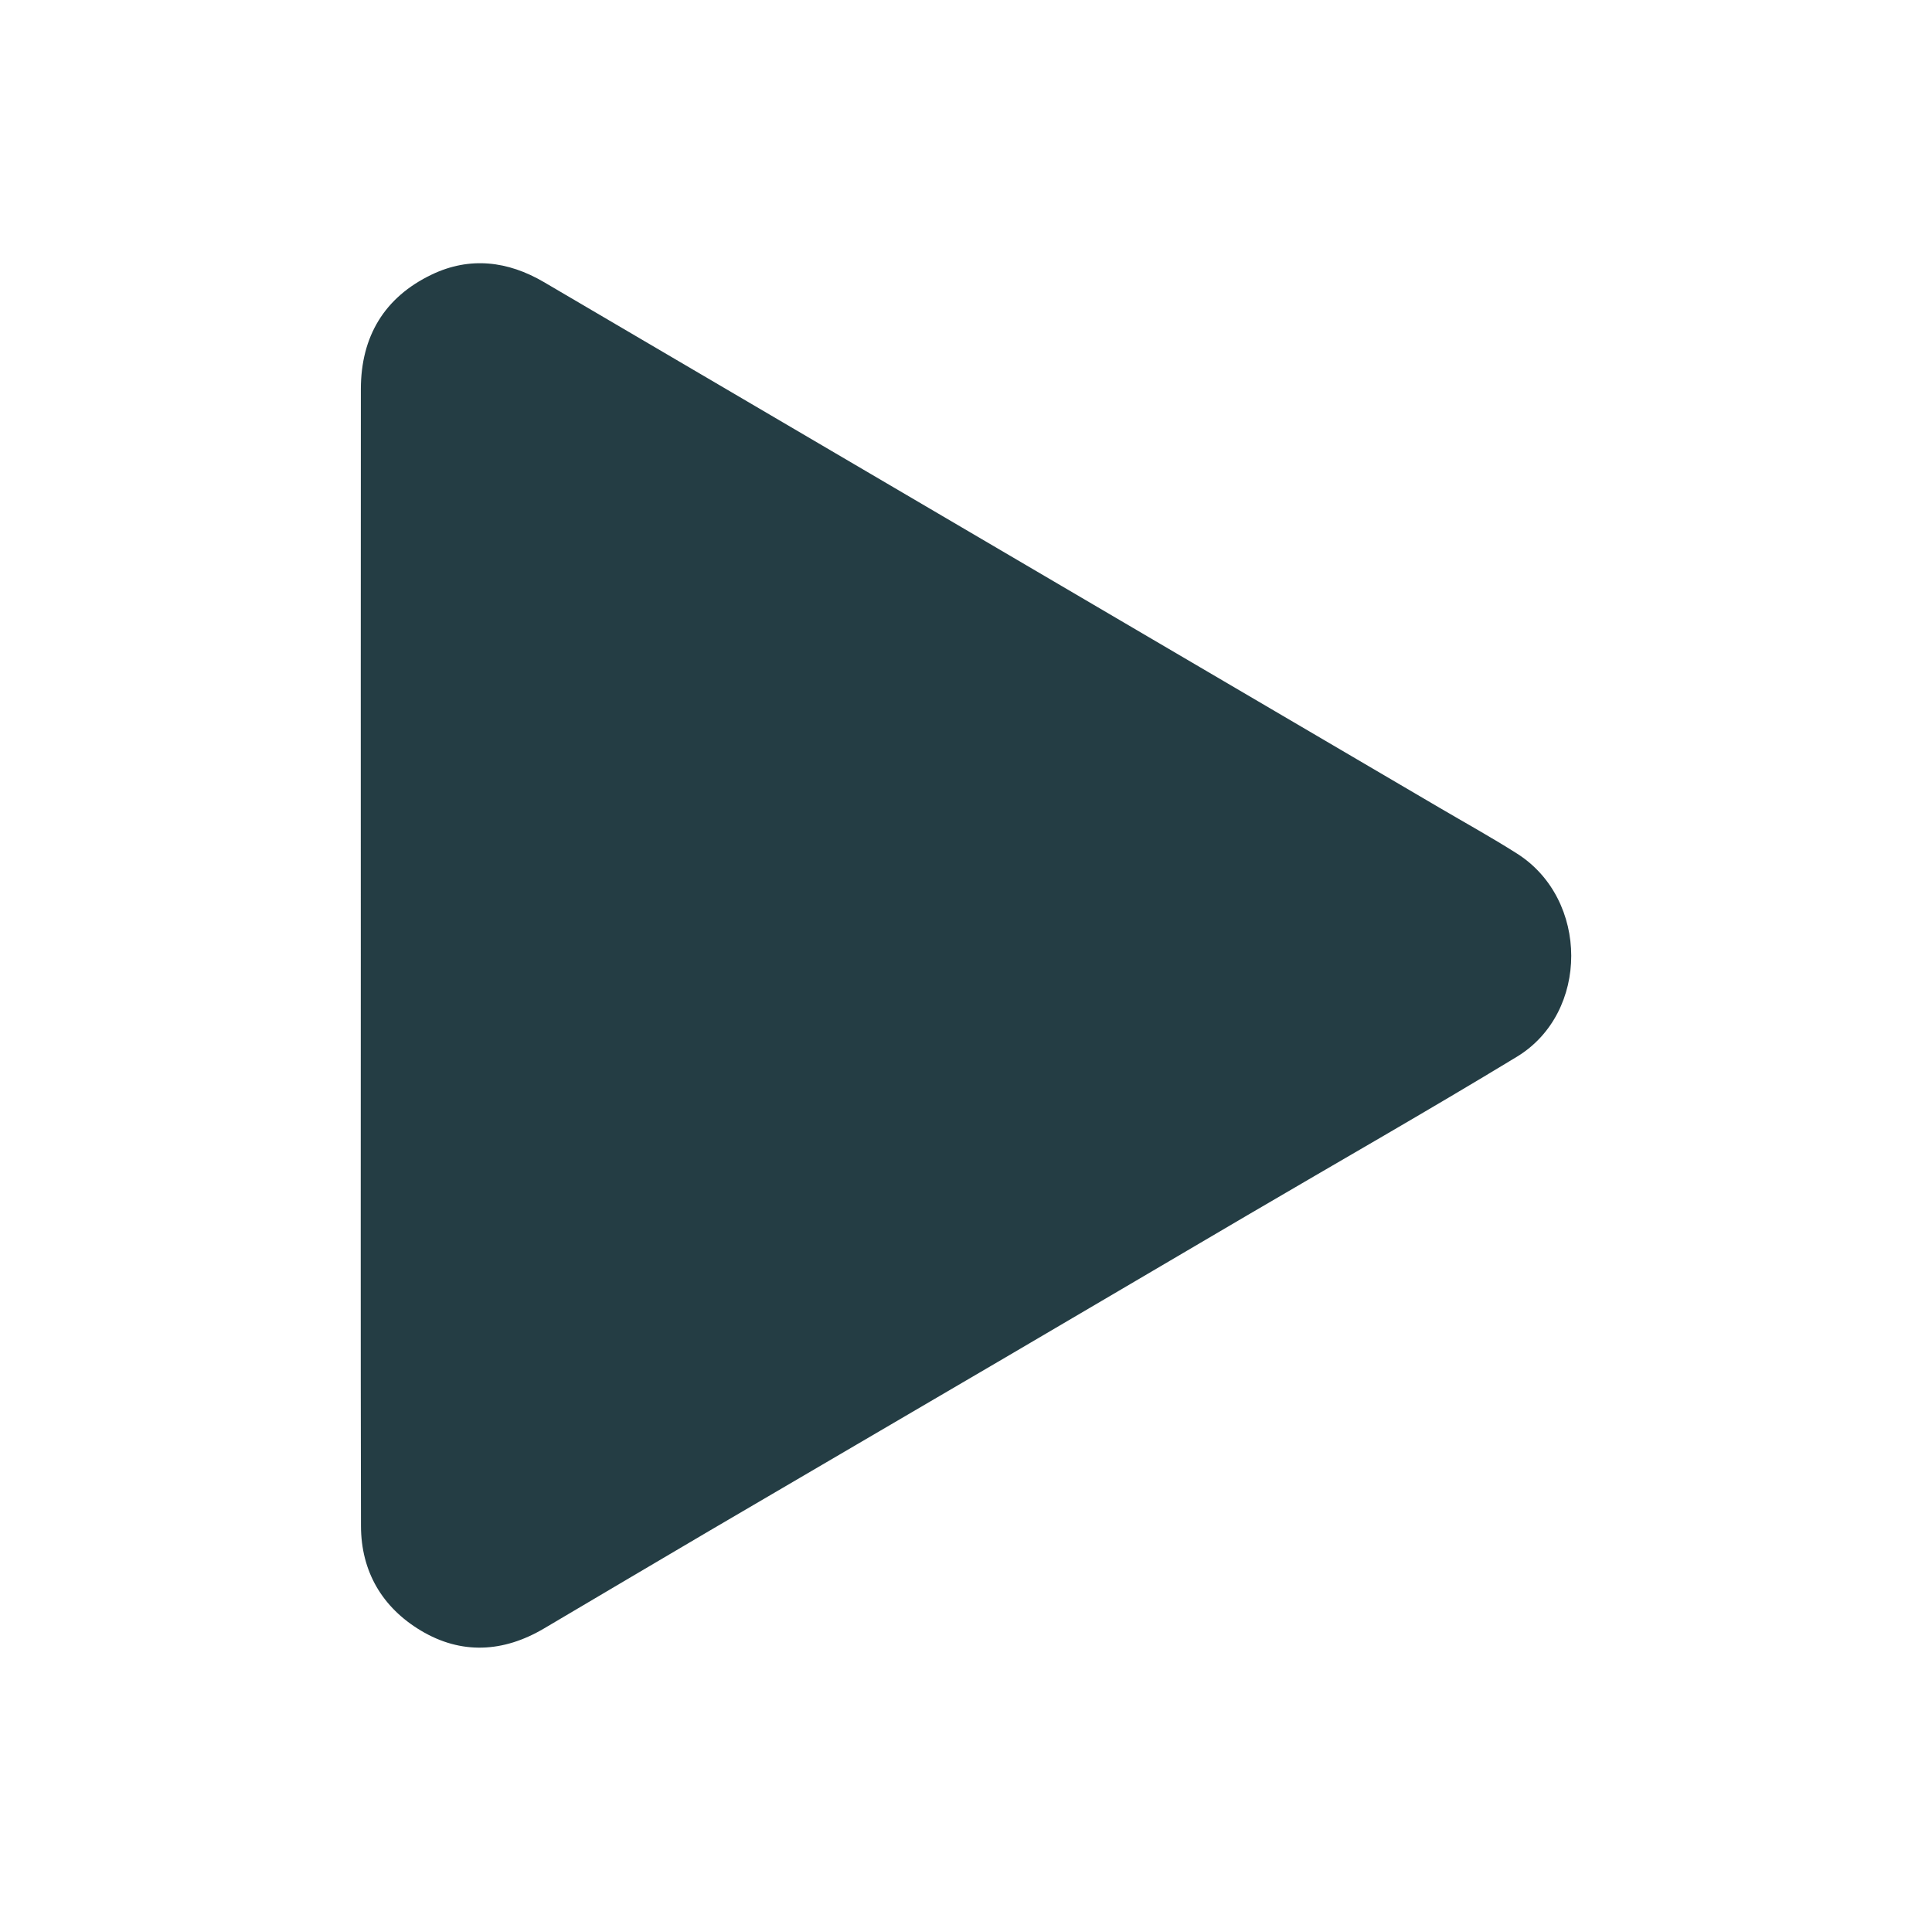 <?xml version="1.0" encoding="utf-8"?>
<!-- Generator: Adobe Illustrator 23.1.0, SVG Export Plug-In . SVG Version: 6.00 Build 0)  -->
<svg version="1.1" id="Layer_1" xmlns="http://www.w3.org/2000/svg" xmlns:xlink="http://www.w3.org/1999/xlink" x="0px" y="0px"
	 viewBox="0 0 92 91" style="enable-background:new 0 0 92 91;" xml:space="preserve">
<path style="fill:#243D44;" d="M17.181,45.454c0-8.974-0.005-17.949,0.003-26.923c0.002-2.502,1.117-4.376,3.378-5.457
	c1.811-0.865,3.621-0.647,5.337,0.359c4.934,2.893,9.865,5.791,14.798,8.687c4.64,2.724,9.279,5.448,13.919,8.171
	c4.639,2.723,9.278,5.444,13.916,8.167c1.239,0.728,2.499,1.424,3.711,2.194c3.426,2.176,3.452,7.57-0.012,9.674
	c-4.244,2.577-8.559,5.037-12.841,7.551c-3.842,2.256-7.679,4.519-11.522,6.773c-4.702,2.758-9.41,5.506-14.112,8.265
	c-2.624,1.54-5.239,3.097-7.86,4.642c-1.932,1.139-3.935,1.246-5.856,0.095c-1.835-1.099-2.846-2.808-2.851-4.981
	C17.17,63.599,17.181,54.526,17.181,45.454z"/>
</svg>

